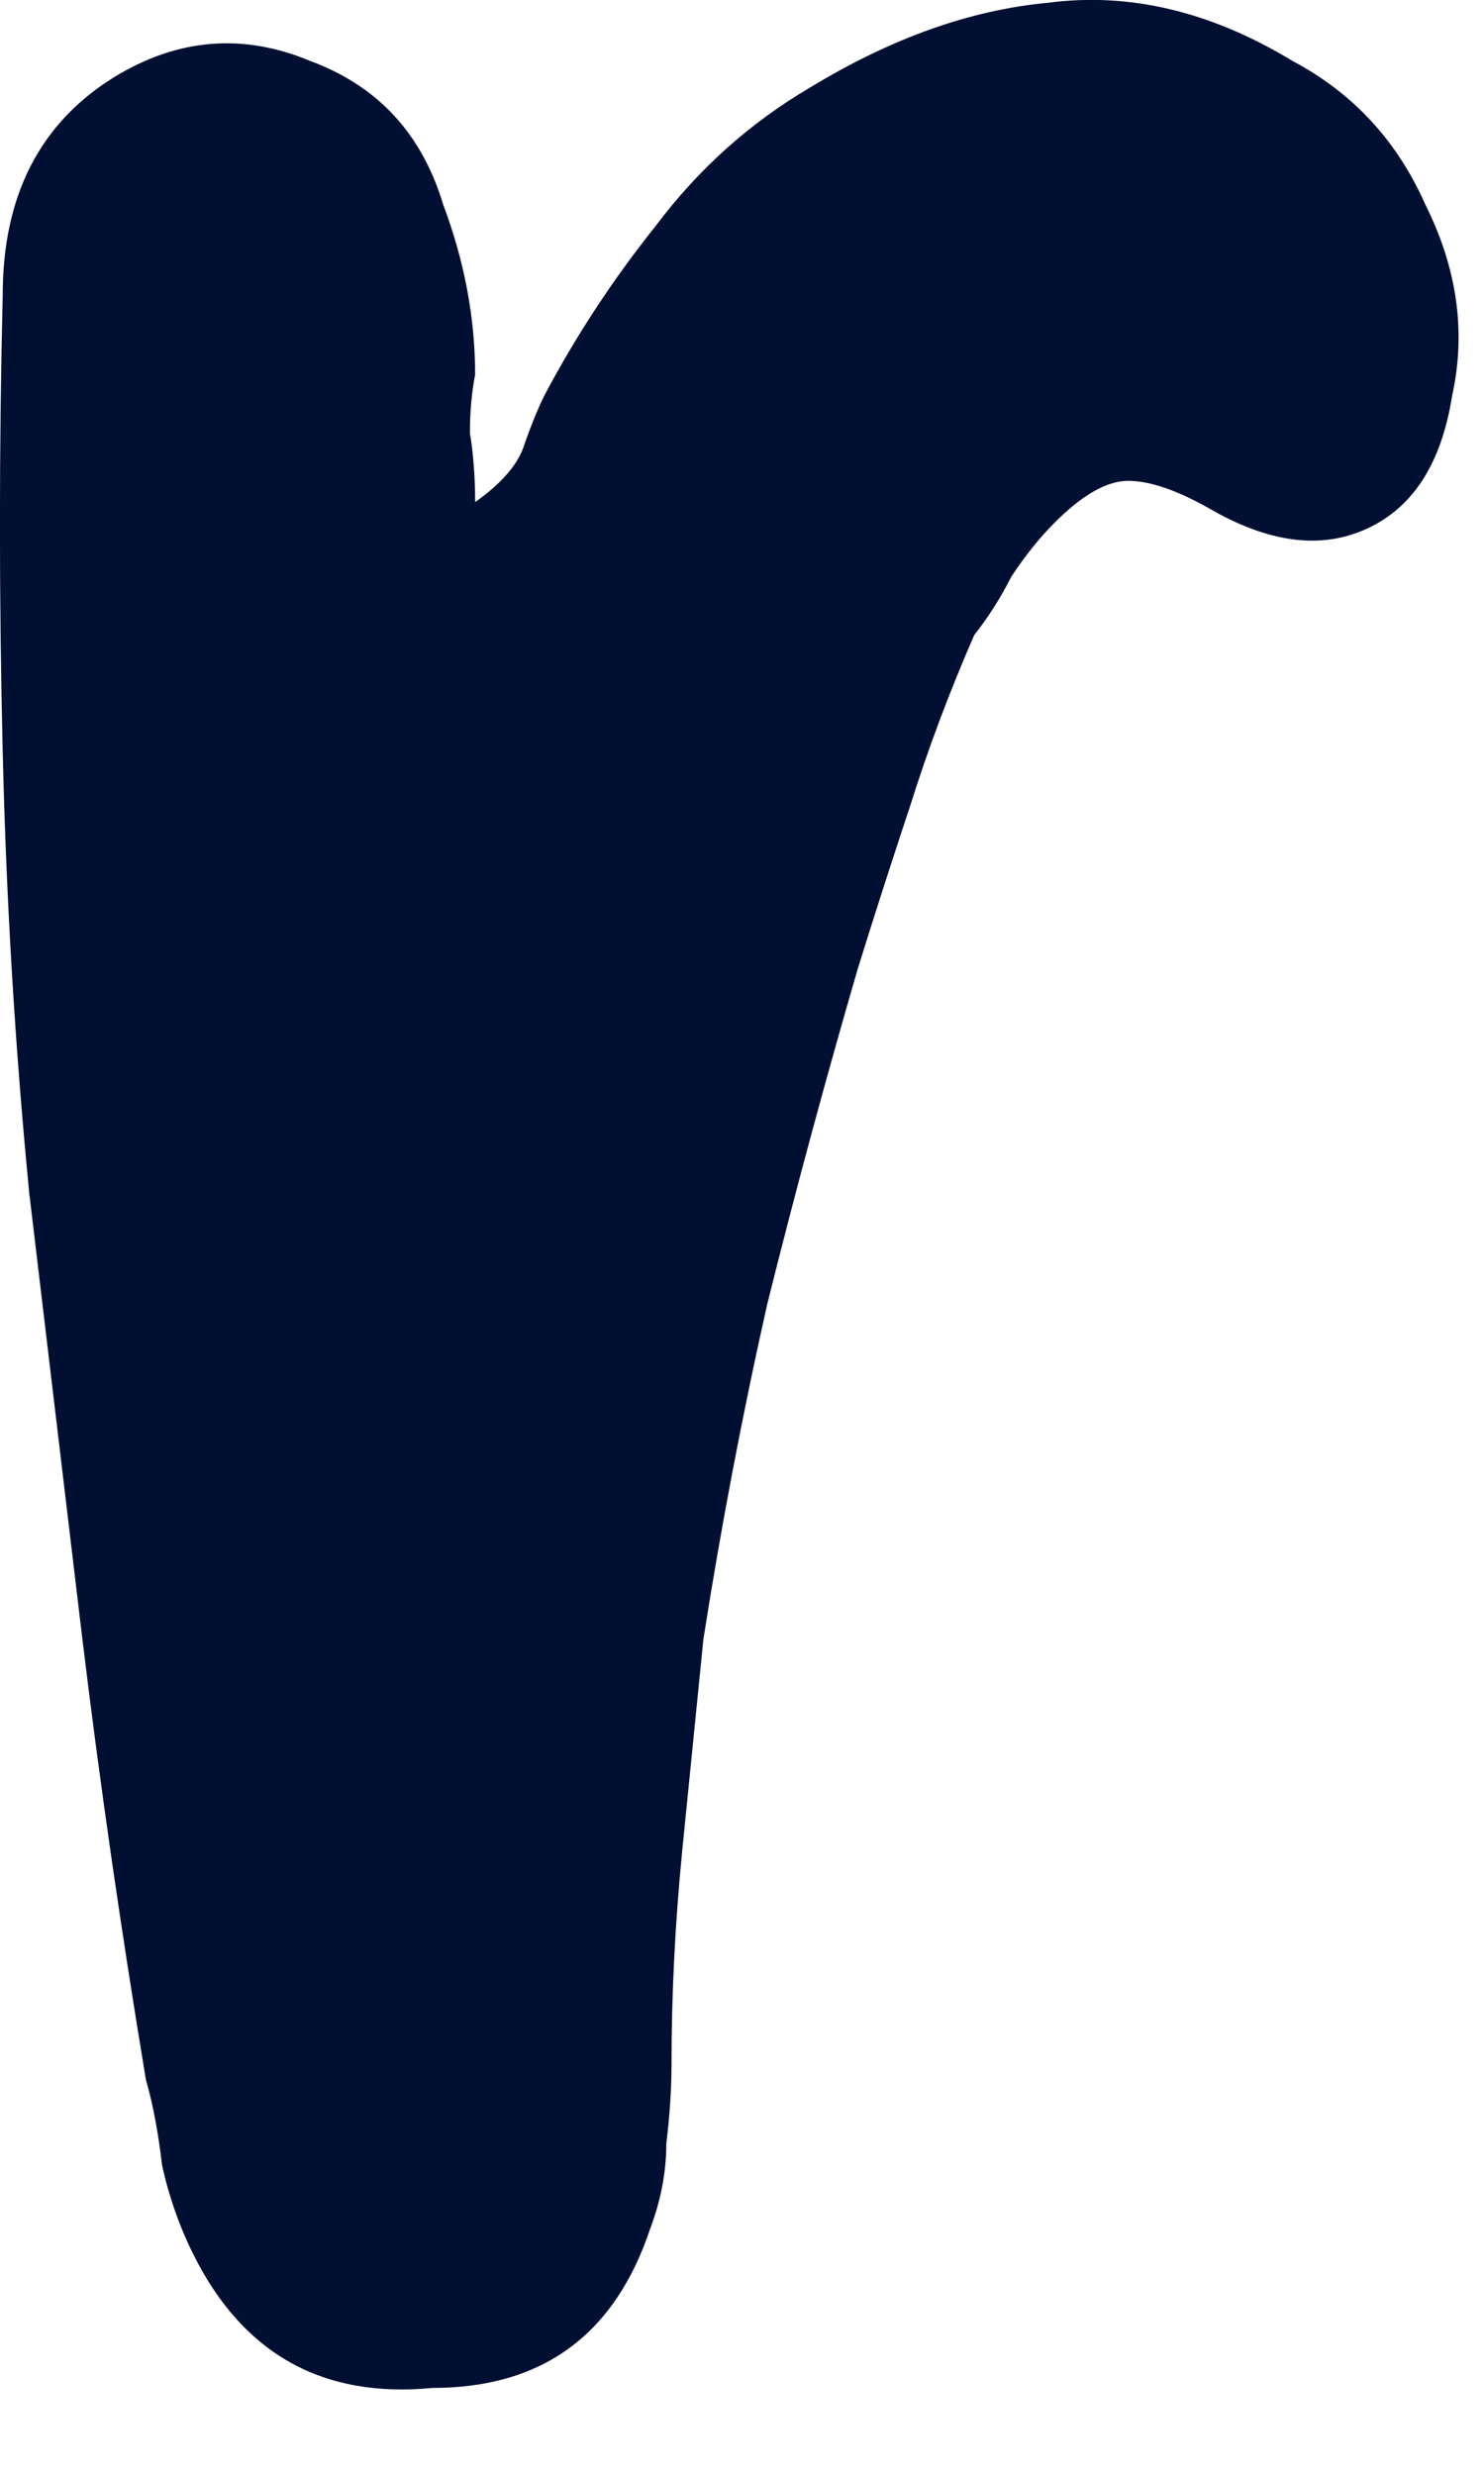 <?xml version="1.0" encoding="utf-8"?>
<svg xmlns="http://www.w3.org/2000/svg" fill="none" height="100%" overflow="visible" preserveAspectRatio="none" style="display: block;" viewBox="0 0 6 10" width="100%">
<path d="M1.921 2.029C2.021 1.958 2.086 1.886 2.114 1.814C2.143 1.729 2.172 1.657 2.2 1.6C2.329 1.356 2.479 1.128 2.651 0.913C2.823 0.684 3.03 0.498 3.273 0.355C3.603 0.154 3.924 0.04 4.239 0.011C4.568 -0.032 4.898 0.047 5.227 0.247C5.47 0.376 5.649 0.569 5.763 0.827C5.892 1.085 5.928 1.342 5.871 1.6C5.828 1.872 5.713 2.051 5.527 2.136C5.341 2.222 5.127 2.194 4.883 2.051C4.754 1.979 4.647 1.943 4.561 1.943C4.475 1.943 4.375 2 4.261 2.115C4.204 2.172 4.146 2.244 4.089 2.33C4.046 2.415 3.996 2.494 3.939 2.566C3.839 2.795 3.753 3.024 3.681 3.253C3.61 3.467 3.538 3.689 3.467 3.918C3.338 4.362 3.216 4.812 3.102 5.27C3.002 5.714 2.916 6.165 2.844 6.623C2.815 6.909 2.787 7.195 2.758 7.481C2.73 7.767 2.715 8.054 2.715 8.34C2.715 8.44 2.708 8.547 2.694 8.662C2.694 8.776 2.672 8.891 2.629 9.005C2.486 9.434 2.193 9.649 1.749 9.649C1.306 9.692 0.984 9.513 0.783 9.112C0.726 8.998 0.683 8.876 0.655 8.748C0.64 8.619 0.619 8.504 0.59 8.404C0.49 7.803 0.404 7.209 0.333 6.623C0.261 6.022 0.19 5.421 0.118 4.819C0.061 4.233 0.025 3.639 0.011 3.038C-0.004 2.423 -0.004 1.807 0.011 1.192C0.011 0.791 0.161 0.498 0.461 0.312C0.719 0.154 0.984 0.133 1.256 0.247C1.528 0.348 1.706 0.541 1.792 0.827C1.878 1.056 1.921 1.285 1.921 1.514C1.907 1.585 1.9 1.664 1.9 1.75C1.914 1.836 1.921 1.929 1.921 2.029Z" fill="#011032" id="Vector"/>
</svg>
